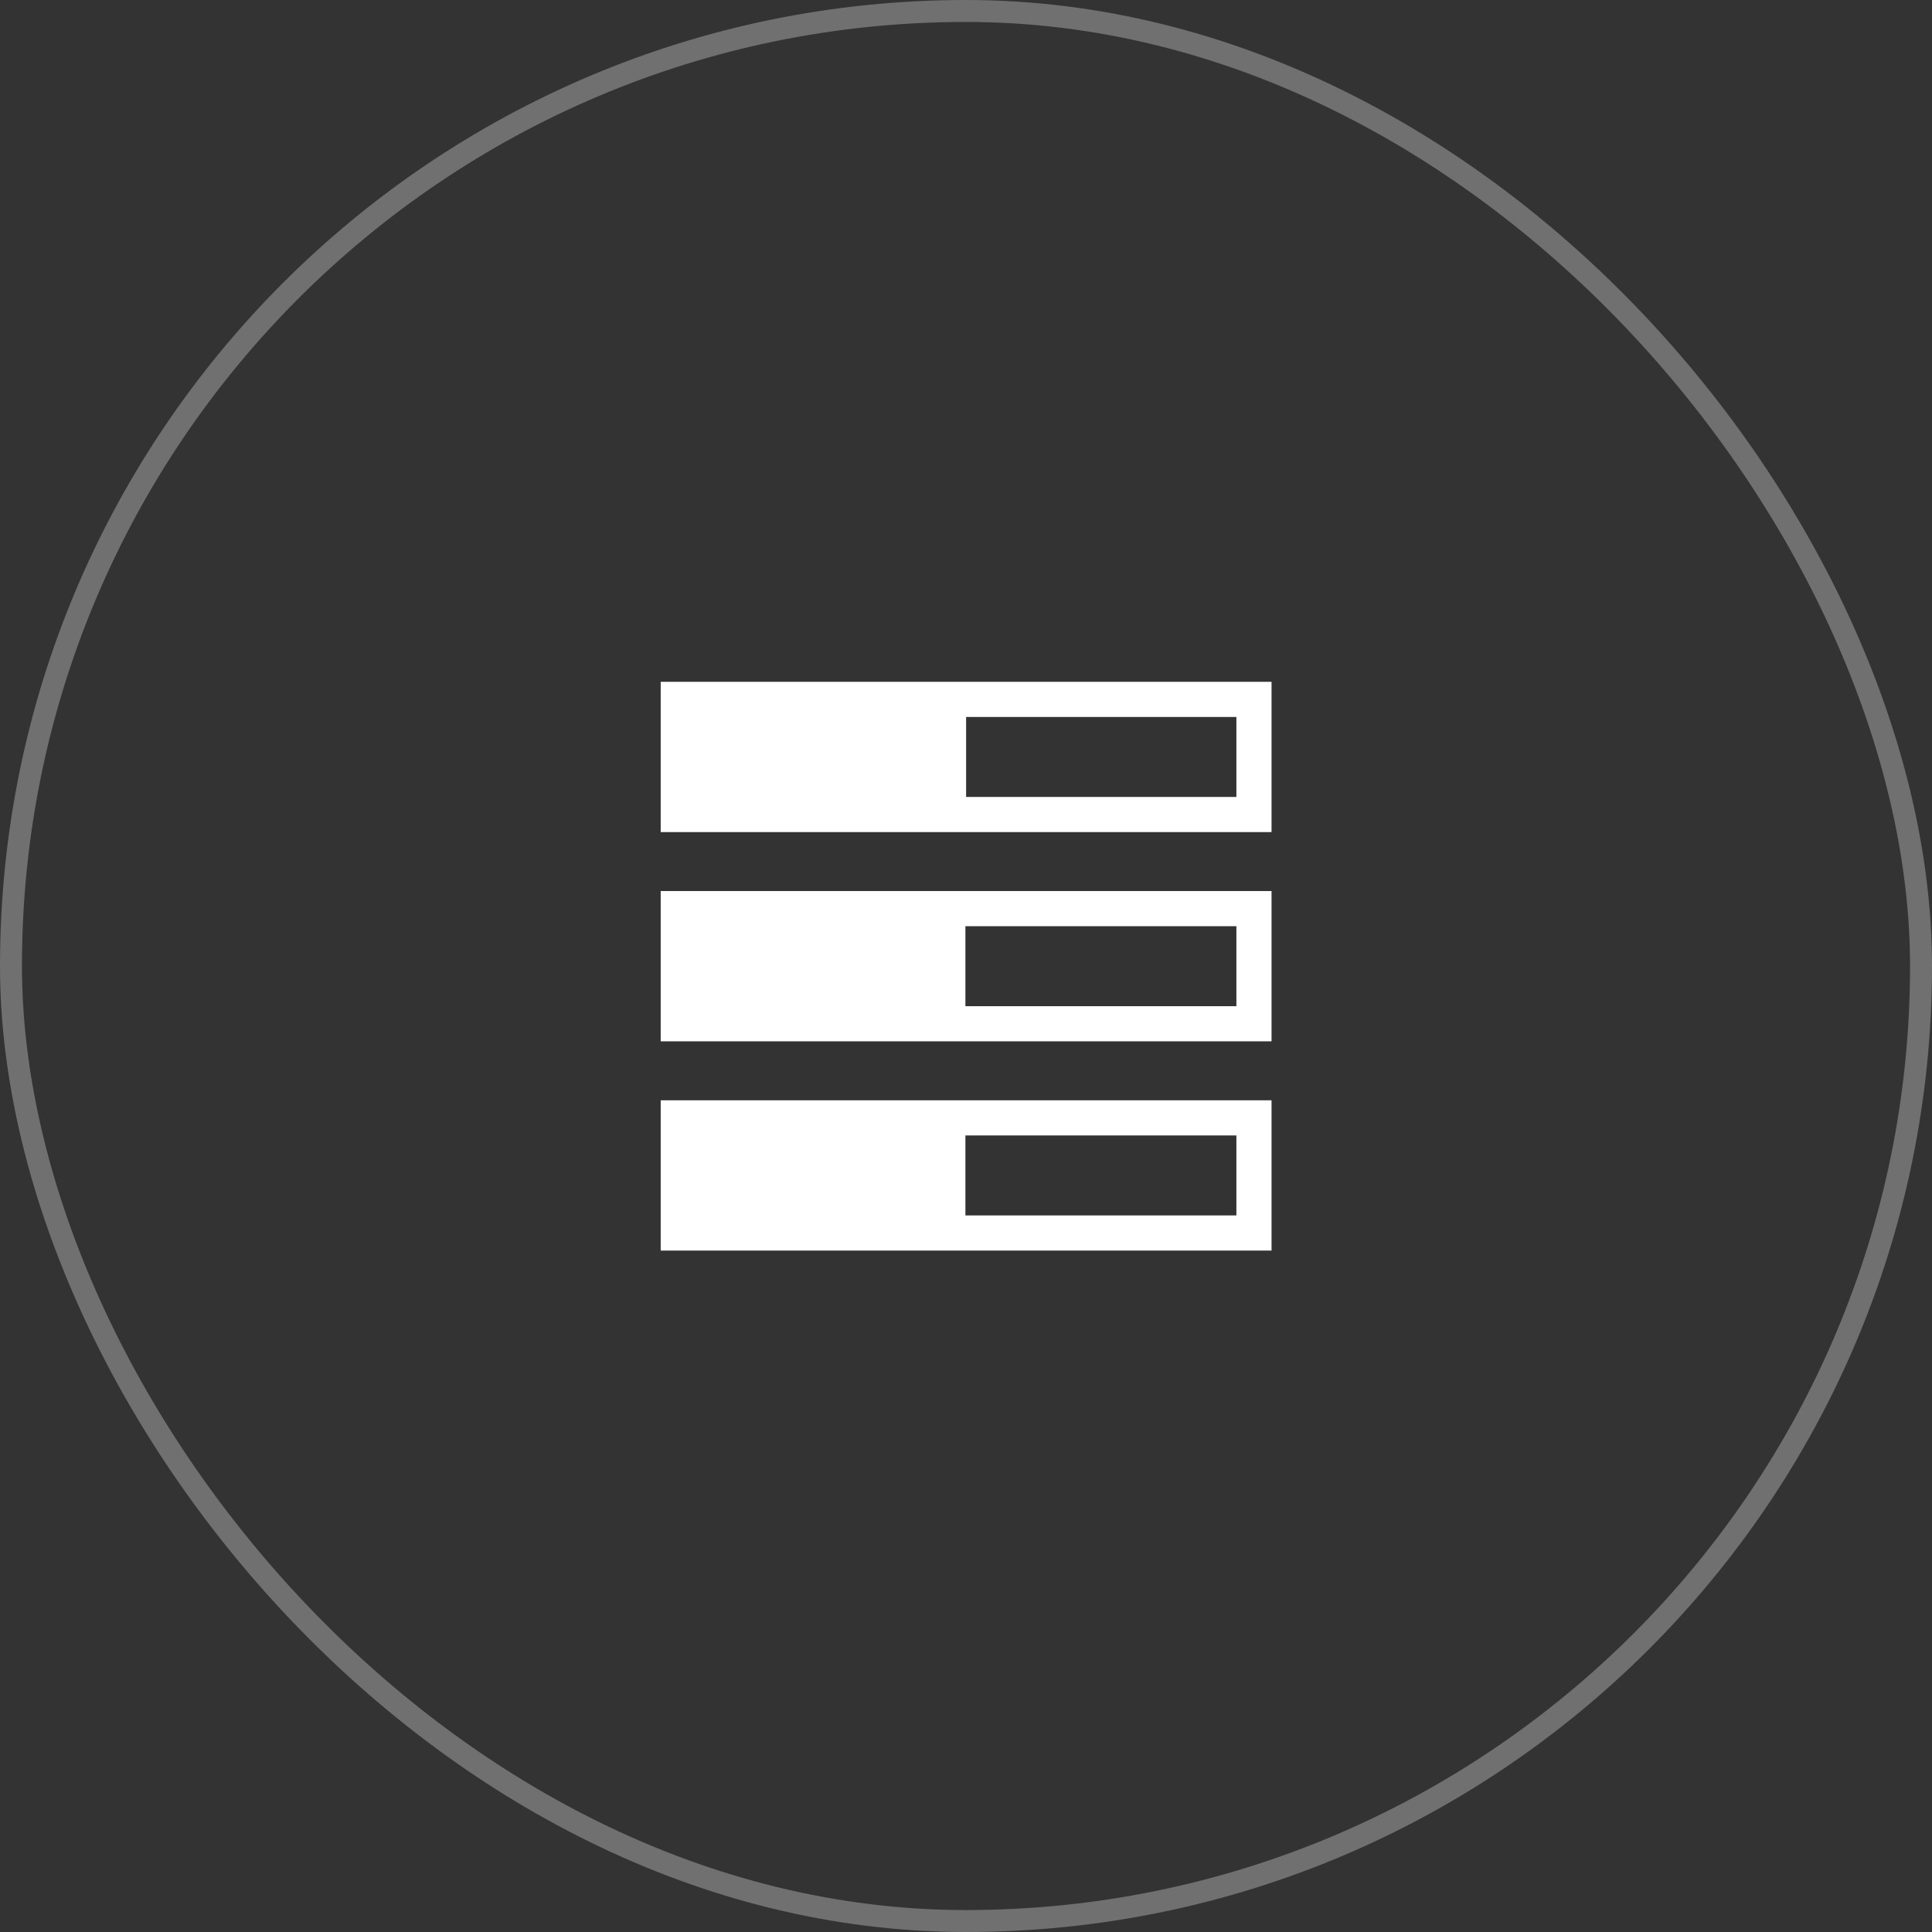<svg width="88" height="88" viewBox="0 0 88 88" fill="none" xmlns="http://www.w3.org/2000/svg">
<rect x="0" y="0" width="88" height="88" fill="#333333" stroke="none"/>
<rect x="0.5" y="0.5" width="87" height="87" rx="43.5" stroke="white" stroke-opacity="0.3"/>
<path d="M30.094 56.962H57.917V50.117H30.094V56.962ZM43.973 51.718H56.316V55.361H43.973V51.718ZM30.094 31.056V37.901H57.917V31.056H30.094ZM56.316 36.3H44.005V32.657H56.316V36.3ZM30.094 47.431H57.917V40.586H30.094V47.431ZM43.973 42.187H56.316V45.831H43.973V42.187Z" fill="white"/>
</svg>
